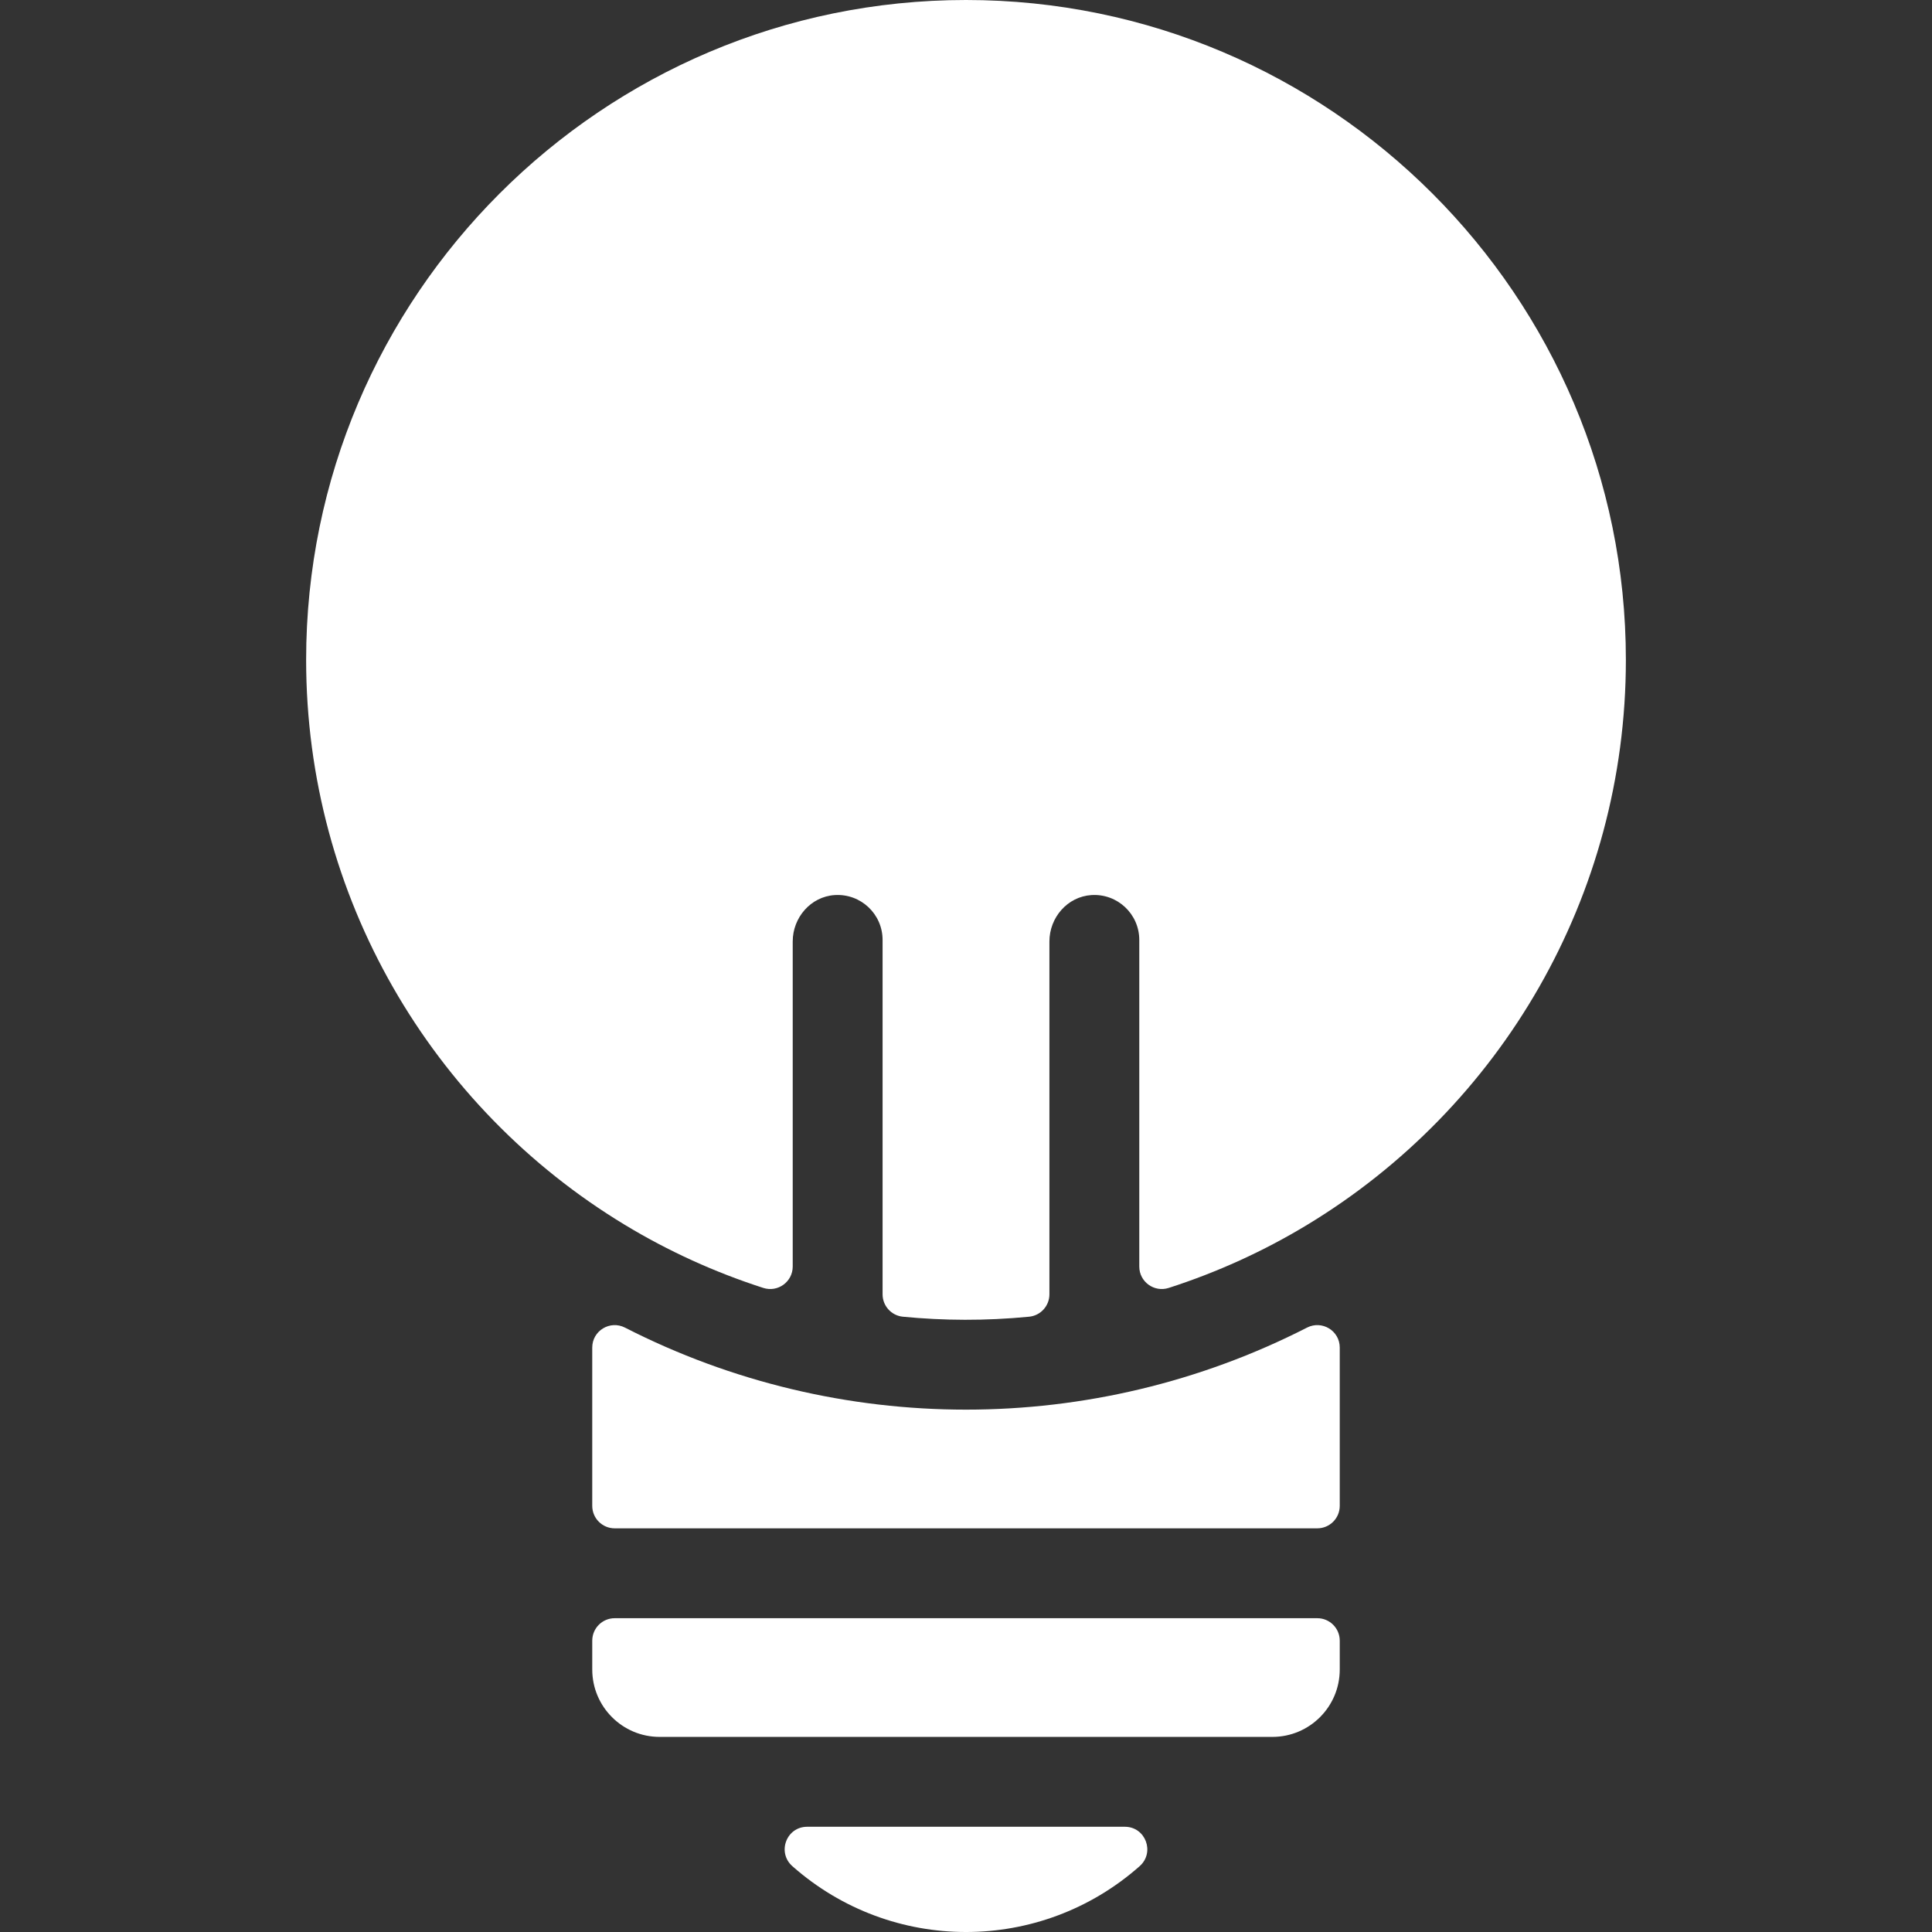<?xml version="1.0" encoding="iso-8859-1"?>
<!-- Uploaded to: SVG Repo, www.svgrepo.com, Generator: SVG Repo Mixer Tools -->
<svg fill="#ffffff" height="800px" width="800px" version="1.1" id="Layer_1" xmlns="http://www.w3.org/2000/svg" xmlns:xlink="http://www.w3.org/1999/xlink" 
	 viewBox="0 0 512 512" xml:space="preserve">
<rect x="0" y="0" width="512" height="512" fill="#333333" stroke="none"/>
<g>
	<g>
		<g>
			<path d="M346.372,351.831c-56.699,28.991-124.07,28.977-180.744,0c-3.969-2.029-8.677,0.829-8.677,5.285v41.956
				c0,3.289,2.666,5.953,5.953,5.953h186.19c3.289,0,5.953-2.665,5.953-5.953v-41.956
				C355.049,352.659,350.341,349.801,346.372,351.831z"/>
			<path d="M349.095,428.84h-186.19c-3.287,0-5.953,2.665-5.953,5.953v7.644c0,9.864,7.997,17.86,17.86,17.86h162.376
				c9.864,0,17.86-7.997,17.86-17.86v-7.644C355.049,431.505,352.384,428.84,349.095,428.84z"/>
			<path d="M298.095,484.112h-84.19c-5.502,0-8.041,6.802-3.917,10.446c26.297,23.245,65.701,23.27,92.026,0
				C306.135,490.913,303.597,484.112,298.095,484.112z"/>
			<path d="M256,0C159.576,0,81.129,78.446,81.129,174.87c0,62.731,33.219,118.716,84.433,149.709
				c11.588,7.016,23.917,12.612,36.721,16.734c3.851,1.24,7.797-1.624,7.797-5.669v-86.151c0-6.342,4.785-11.88,11.115-12.289
				c6.935-0.449,12.699,5.043,12.699,11.882v93.92c0,3.067,2.329,5.64,5.383,5.936c10.848,1.049,21.834,1.123,33.446,0
				c3.053-0.295,5.383-2.868,5.383-5.936v-93.513c0-6.342,4.787-11.879,11.115-12.289c6.935-0.449,12.699,5.043,12.699,11.882
				v86.559c0,4.045,3.946,6.908,7.798,5.669c12.803-4.121,25.132-9.717,36.718-16.732c51.221-30.996,84.436-86.982,84.436-149.71
				C430.872,78.446,352.424,0,256,0z"/>
		</g>
	</g>
</g>
</svg>
